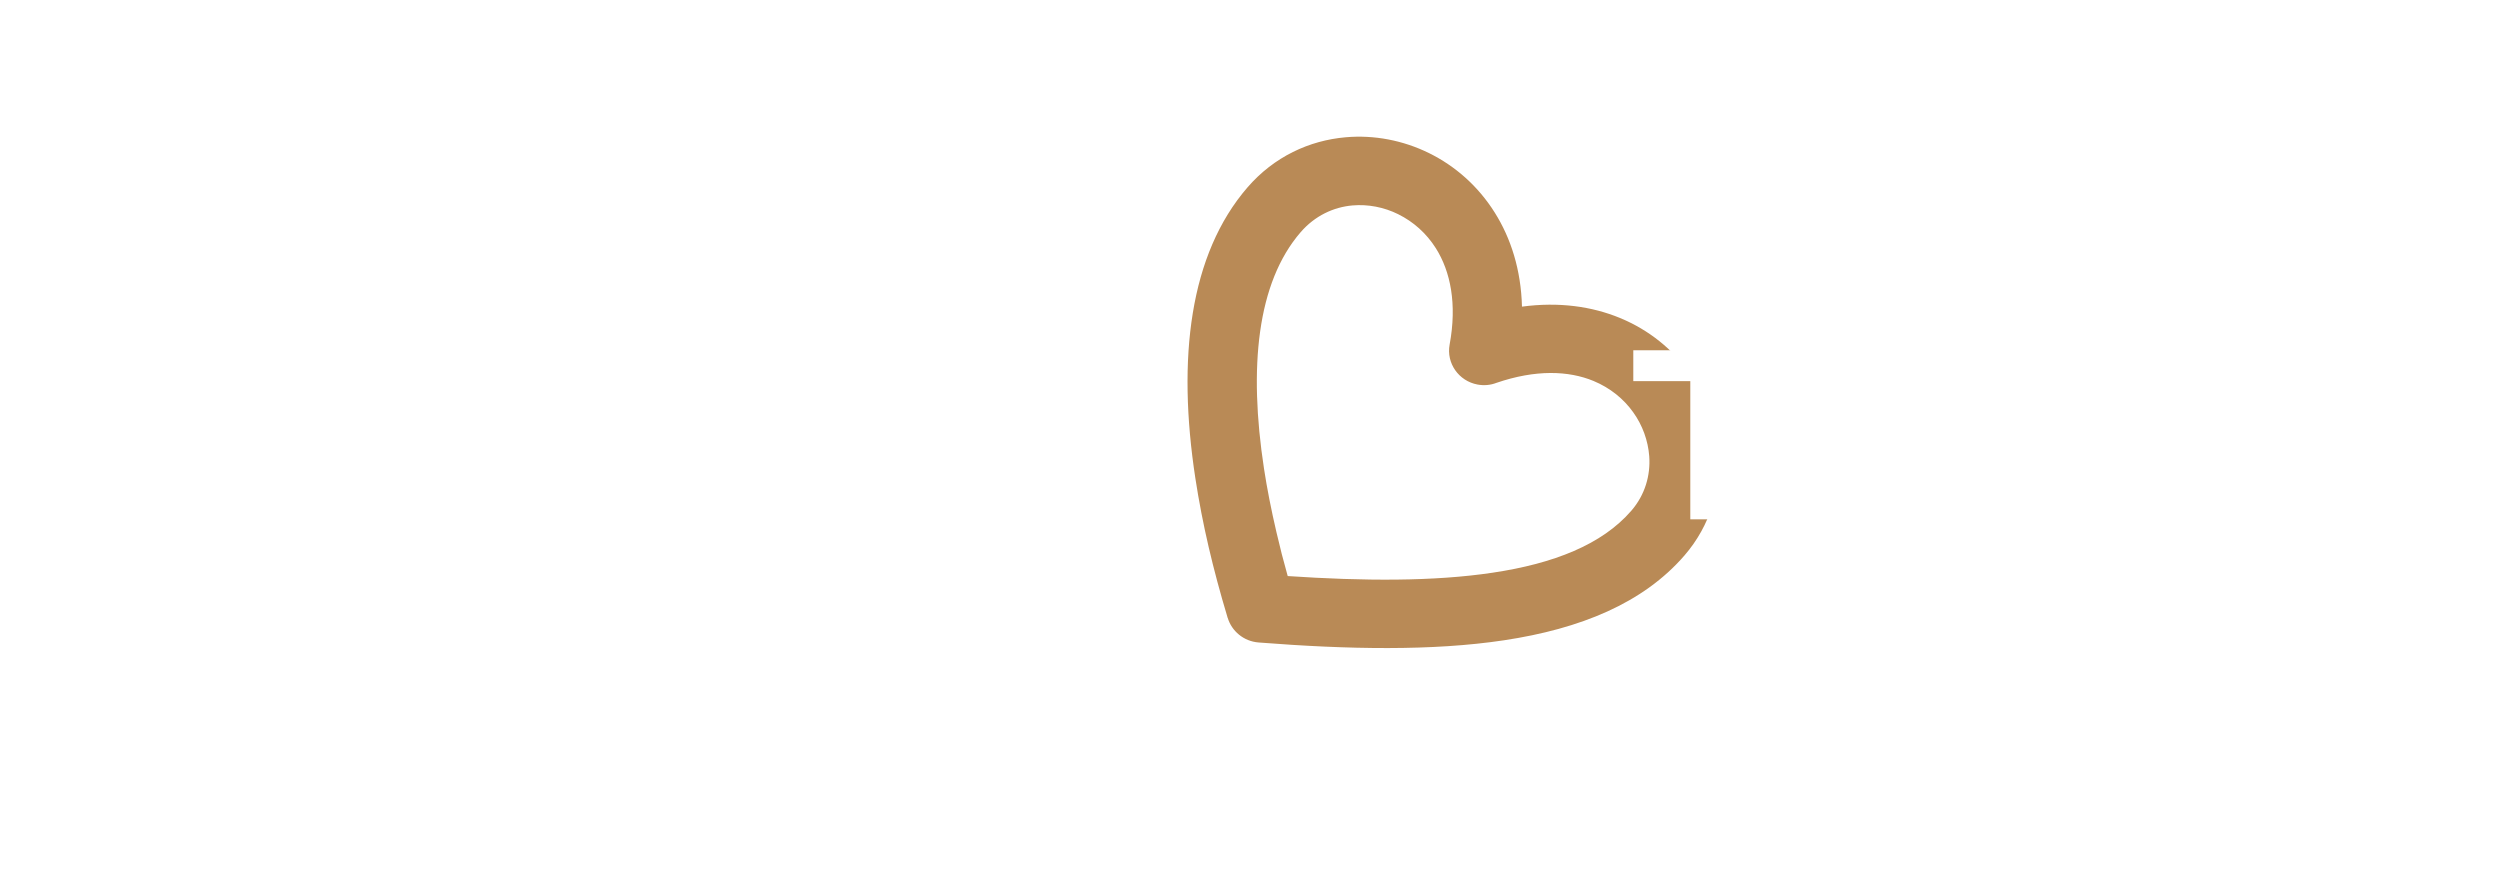<svg width="207" height="73" viewBox="0 0 207 73" fill="none" xmlns="http://www.w3.org/2000/svg">
<g filter="url(#filter0_d_573_696)">
<path d="M77.536 31.532C78.14 29.195 79.244 27.343 80.634 25.957C82.097 24.5 83.876 23.571 85.724 23.146C87.58 22.717 89.504 22.798 91.25 23.355C93.558 24.091 95.578 25.635 96.787 27.932C98.7 31.565 98.733 35.943 97.562 40.793C96.466 45.339 94.305 50.326 91.676 55.506C91.241 56.365 90.318 56.835 89.404 56.745L89.405 56.747L89.394 56.746L89.395 56.749L89.389 56.749L89.311 56.738C87.695 56.583 86.115 56.386 84.594 56.145C83.073 55.904 81.555 55.608 80.053 55.253C72.24 53.405 66.175 50.109 63.485 44.998C62.257 42.664 62.122 40.16 62.823 37.902C63.364 36.153 64.411 34.559 65.841 33.314C67.255 32.084 69.052 31.196 71.1 30.851C73.065 30.517 75.253 30.685 77.536 31.532ZM83.847 29.086C82.607 30.32 81.724 32.245 81.585 34.929C81.581 35.332 81.46 35.737 81.222 36.102C80.543 37.14 79.138 37.446 78.089 36.785C75.778 35.337 73.628 34.94 71.847 35.243C70.675 35.443 69.65 35.948 68.842 36.648L68.837 36.651C68.045 37.337 67.468 38.215 67.17 39.172C66.804 40.353 66.882 41.678 67.538 42.924C69.566 46.778 74.571 49.361 81.139 50.915C82.428 51.221 83.835 51.493 85.336 51.73C86.317 51.888 87.333 52.027 88.316 52.136C90.485 47.738 92.238 43.549 93.142 39.795C94.071 35.952 94.101 32.596 92.739 30.007C92.103 28.8 91.042 27.987 89.833 27.6C88.85 27.289 87.775 27.24 86.742 27.48C85.698 27.719 84.687 28.251 83.847 29.086Z" fill="white"/>
</g>
<g filter="url(#filter1_d_573_696)">
<path d="M112.618 20.029C115.688 19.616 118.418 20.014 120.73 20.966C123.162 21.968 125.114 23.588 126.5 25.528C127.895 27.475 128.715 29.745 128.883 32.034C129.105 35.06 128.229 38.138 126.07 40.633C122.655 44.58 117.459 46.703 111.127 47.655C105.193 48.548 98.226 48.417 90.808 47.836C89.577 47.741 88.579 46.895 88.251 45.791L88.248 45.794L88.244 45.781L88.242 45.784L88.239 45.776L88.214 45.681C87.629 43.733 87.111 41.808 86.674 39.93C86.237 38.053 85.867 36.151 85.574 34.241C84.054 24.303 85.092 15.703 89.895 10.15C92.089 7.615 95.006 6.267 98.029 6.004C100.369 5.799 102.765 6.254 104.929 7.319C107.066 8.372 108.978 10.033 110.365 12.243C111.698 14.362 112.539 16.979 112.618 20.029ZM118.535 26.18C116.475 25.331 113.764 25.223 110.501 26.34C110.019 26.527 109.479 26.58 108.932 26.478C107.373 26.185 106.34 24.702 106.627 23.171C107.251 19.801 106.7 17.12 105.491 15.2C104.695 13.937 103.606 12.989 102.387 12.386L102.381 12.381C101.188 11.789 99.868 11.538 98.586 11.649C97.006 11.787 95.466 12.508 94.294 13.862C90.672 18.048 89.979 25.08 91.256 33.434C91.506 35.075 91.852 36.835 92.284 38.689C92.564 39.901 92.882 41.145 93.22 42.337C99.489 42.757 105.31 42.794 110.21 42.055C115.229 41.303 119.239 39.739 121.672 36.927C122.806 35.616 123.269 33.999 123.155 32.413C123.057 31.125 122.603 29.856 121.825 28.772C121.044 27.675 119.93 26.757 118.535 26.18Z" fill="#B98A56"/>
</g>
<path d="M6.506 43.2C5.466 43.2 4.52 42.96 3.666 42.48C2.826 42 2.16 41.353 1.666 40.54C1.173 39.727 0.926 38.813 0.926 37.8C0.926 36.787 1.16 35.873 1.626 35.06C2.106 34.247 2.753 33.6 3.566 33.12C4.38 32.64 5.286 32.4 6.286 32.4C7.286 32.4 8.173 32.647 8.946 33.14C9.72 33.633 10.326 34.3 10.766 35.14C11.22 35.98 11.446 36.933 11.446 38V38.72H3.726C3.846 39.133 4.04 39.507 4.306 39.84C4.586 40.173 4.926 40.433 5.326 40.62C5.74 40.807 6.18 40.9 6.646 40.9C7.113 40.9 7.54 40.827 7.926 40.68C8.326 40.533 8.666 40.327 8.946 40.06L10.746 41.7C10.106 42.22 9.446 42.6 8.766 42.84C8.1 43.08 7.346 43.2 6.506 43.2ZM3.686 36.76H8.746C8.653 36.347 8.48 35.987 8.226 35.68C7.986 35.36 7.693 35.113 7.346 34.94C7.013 34.753 6.64 34.66 6.226 34.66C5.8 34.66 5.413 34.747 5.066 34.92C4.733 35.093 4.446 35.34 4.206 35.66C3.966 35.967 3.793 36.333 3.686 36.76ZM18.183 43.2C17.156 43.2 16.23 42.967 15.403 42.5C14.576 42.02 13.923 41.373 13.443 40.56C12.963 39.733 12.723 38.813 12.723 37.8C12.723 36.773 12.963 35.853 13.443 35.04C13.923 34.227 14.576 33.58 15.403 33.1C16.23 32.62 17.156 32.38 18.183 32.38C19.01 32.38 19.796 32.54 20.543 32.86C21.303 33.18 21.956 33.64 22.503 34.24L20.823 36.02C20.436 35.593 20.03 35.28 19.603 35.08C19.19 34.867 18.736 34.76 18.243 34.76C17.71 34.76 17.23 34.893 16.803 35.16C16.39 35.427 16.056 35.787 15.803 36.24C15.563 36.693 15.443 37.213 15.443 37.8C15.443 38.36 15.563 38.873 15.803 39.34C16.056 39.793 16.403 40.153 16.843 40.42C17.283 40.673 17.77 40.8 18.303 40.8C18.77 40.8 19.203 40.707 19.603 40.52C20.016 40.32 20.41 40.027 20.783 39.64L22.423 41.36C21.89 41.933 21.25 42.387 20.503 42.72C19.756 43.04 18.983 43.2 18.183 43.2ZM23.848 43V29L26.588 28.4V33.44C27.374 32.733 28.348 32.38 29.508 32.38C30.321 32.38 31.034 32.56 31.648 32.92C32.274 33.267 32.761 33.753 33.108 34.38C33.454 34.993 33.628 35.713 33.628 36.54V43H30.888V36.94C30.888 36.26 30.694 35.727 30.308 35.34C29.921 34.94 29.394 34.74 28.728 34.74C28.261 34.74 27.848 34.833 27.488 35.02C27.128 35.193 26.828 35.447 26.588 35.78V43H23.848ZM40.35 43.16C39.19 43.16 38.31 42.9 37.71 42.38C37.123 41.847 36.83 41.073 36.83 40.06V34.86H34.69V32.58H36.83V29.92L39.57 29.3V32.58H42.55V34.86H39.57V39.5C39.57 39.98 39.677 40.327 39.89 40.54C40.103 40.74 40.477 40.84 41.01 40.84C41.277 40.84 41.517 40.827 41.73 40.8C41.957 40.76 42.203 40.693 42.47 40.6V42.86C42.19 42.953 41.843 43.027 41.43 43.08C41.017 43.133 40.657 43.16 40.35 43.16ZM48.87 43.2C47.83 43.2 46.883 42.96 46.029 42.48C45.19 42 44.523 41.353 44.029 40.54C43.536 39.727 43.289 38.813 43.289 37.8C43.289 36.787 43.523 35.873 43.989 35.06C44.469 34.247 45.116 33.6 45.929 33.12C46.743 32.64 47.65 32.4 48.65 32.4C49.65 32.4 50.536 32.647 51.309 33.14C52.083 33.633 52.69 34.3 53.13 35.14C53.583 35.98 53.809 36.933 53.809 38V38.72H46.09C46.209 39.133 46.403 39.507 46.669 39.84C46.95 40.173 47.289 40.433 47.69 40.62C48.103 40.807 48.543 40.9 49.01 40.9C49.476 40.9 49.903 40.827 50.289 40.68C50.69 40.533 51.029 40.327 51.309 40.06L53.109 41.7C52.469 42.22 51.809 42.6 51.13 42.84C50.463 43.08 49.709 43.2 48.87 43.2ZM46.05 36.76H51.109C51.016 36.347 50.843 35.987 50.59 35.68C50.349 35.36 50.056 35.113 49.709 34.94C49.376 34.753 49.003 34.66 48.59 34.66C48.163 34.66 47.776 34.747 47.429 34.92C47.096 35.093 46.809 35.34 46.569 35.66C46.33 35.967 46.156 36.333 46.05 36.76ZM139.957 43V31.56H135.237V29H147.557V31.56H142.857V43H139.957ZM148.144 43V32.58H150.884V33.74C151.218 33.287 151.618 32.94 152.084 32.7C152.551 32.46 153.078 32.34 153.664 32.34C154.171 32.353 154.551 32.433 154.804 32.58V34.98C154.604 34.887 154.384 34.82 154.144 34.78C153.904 34.727 153.658 34.7 153.404 34.7C152.871 34.7 152.384 34.833 151.944 35.1C151.504 35.367 151.151 35.747 150.884 36.24V43H148.144ZM160.998 43.2C159.958 43.2 159.012 42.96 158.158 42.48C157.318 42 156.652 41.353 156.158 40.54C155.665 39.727 155.418 38.813 155.418 37.8C155.418 36.787 155.652 35.873 156.118 35.06C156.598 34.247 157.245 33.6 158.058 33.12C158.872 32.64 159.778 32.4 160.778 32.4C161.778 32.4 162.665 32.647 163.438 33.14C164.212 33.633 164.818 34.3 165.258 35.14C165.712 35.98 165.938 36.933 165.938 38V38.72H158.218C158.338 39.133 158.532 39.507 158.798 39.84C159.078 40.173 159.418 40.433 159.818 40.62C160.232 40.807 160.672 40.9 161.138 40.9C161.605 40.9 162.032 40.827 162.418 40.68C162.818 40.533 163.158 40.327 163.438 40.06L165.238 41.7C164.598 42.22 163.938 42.6 163.258 42.84C162.592 43.08 161.838 43.2 160.998 43.2ZM158.178 36.76H163.238C163.145 36.347 162.972 35.987 162.718 35.68C162.478 35.36 162.185 35.113 161.838 34.94C161.505 34.753 161.132 34.66 160.718 34.66C160.292 34.66 159.905 34.747 159.558 34.92C159.225 35.093 158.938 35.34 158.698 35.66C158.458 35.967 158.285 36.333 158.178 36.76ZM168.924 43V34.86H166.604V32.58H168.924V31.58C168.924 30.407 169.264 29.513 169.944 28.9C170.624 28.273 171.604 27.96 172.884 27.96C173.164 27.96 173.451 27.973 173.744 28C174.037 28.027 174.291 28.073 174.504 28.14V30.44C174.251 30.387 174.031 30.347 173.844 30.32C173.657 30.293 173.451 30.28 173.224 30.28C172.704 30.28 172.311 30.393 172.044 30.62C171.791 30.833 171.664 31.173 171.664 31.64V32.58H174.504V34.86H171.664V43H168.924ZM177.596 43V34.86H175.276V32.58H177.596V31.58C177.596 30.407 177.936 29.513 178.616 28.9C179.296 28.273 180.276 27.96 181.556 27.96C181.836 27.96 182.123 27.973 182.416 28C182.709 28.027 182.963 28.073 183.176 28.14V30.44C182.923 30.387 182.703 30.347 182.516 30.32C182.329 30.293 182.123 30.28 181.896 30.28C181.376 30.28 180.983 30.393 180.716 30.62C180.463 30.833 180.336 31.173 180.336 31.64V32.58H183.176V34.86H180.336V43H177.596ZM189.28 43.2C188.24 43.2 187.293 42.96 186.44 42.48C185.6 42 184.933 41.353 184.44 40.54C183.946 39.727 183.7 38.813 183.7 37.8C183.7 36.787 183.933 35.873 184.4 35.06C184.88 34.247 185.526 33.6 186.34 33.12C187.153 32.64 188.06 32.4 189.06 32.4C190.06 32.4 190.946 32.647 191.72 33.14C192.493 33.633 193.1 34.3 193.54 35.14C193.993 35.98 194.22 36.933 194.22 38V38.72H186.5C186.62 39.133 186.813 39.507 187.08 39.84C187.36 40.173 187.7 40.433 188.1 40.62C188.513 40.807 188.953 40.9 189.42 40.9C189.886 40.9 190.313 40.827 190.7 40.68C191.1 40.533 191.44 40.327 191.72 40.06L193.52 41.7C192.88 42.22 192.22 42.6 191.54 42.84C190.873 43.08 190.12 43.2 189.28 43.2ZM186.46 36.76H191.52C191.426 36.347 191.253 35.987 191 35.68C190.76 35.36 190.466 35.113 190.12 34.94C189.786 34.753 189.413 34.66 189 34.66C188.573 34.66 188.186 34.747 187.84 34.92C187.506 35.093 187.22 35.34 186.98 35.66C186.74 35.967 186.566 36.333 186.46 36.76ZM195.898 43V32.58H198.638V33.44C199.425 32.733 200.398 32.38 201.558 32.38C202.372 32.38 203.085 32.56 203.698 32.92C204.325 33.267 204.812 33.753 205.158 34.38C205.505 34.993 205.678 35.713 205.678 36.54V43H202.938V36.94C202.938 36.26 202.745 35.727 202.358 35.34C201.972 34.94 201.445 34.74 200.778 34.74C200.312 34.74 199.898 34.833 199.538 35.02C199.178 35.193 198.878 35.447 198.638 35.78V43H195.898Z" fill="white"/>
<defs>
<filter id="filter0_d_573_696" x="62.399" y="17.914" width="63.694" height="54.522" filterUnits="userSpaceOnUse" color-interpolation-filters="sRGB">
<feFlood flood-opacity="0" result="BackgroundImageFix"/>
<feColorMatrix in="SourceAlpha" type="matrix" values="0 0 0 0 0 0 0 0 0 0 0 0 0 0 0 0 0 0 127 0" result="hardAlpha"/>
<feOffset dx="17.422" dy="5.361"/>
<feGaussianBlur stdDeviation="5.16"/>
<feComposite in2="hardAlpha" operator="out"/>
<feColorMatrix type="matrix" values="0 0 0 0 0 0 0 0 0 0 0 0 0 0 0 0 0 0 0.25 0"/>
<feBlend mode="normal" in2="BackgroundImageFix" result="effect1_dropShadow_573_696"/>
<feBlend mode="normal" in="SourceGraphic" in2="effect1_dropShadow_573_696" result="shape"/>
</filter>
<filter id="filter1_d_573_696" x="84.925" y="3.946" width="64.764" height="57.085" filterUnits="userSpaceOnUse" color-interpolation-filters="sRGB">
<feFlood flood-opacity="0" result="BackgroundImageFix"/>
<feColorMatrix in="SourceAlpha" type="matrix" values="0 0 0 0 0 0 0 0 0 0 0 0 0 0 0 0 0 0 127 0" result="hardAlpha"/>
<feOffset dx="13.402" dy="5.361"/>
<feGaussianBlur stdDeviation="3.686"/>
<feComposite in2="hardAlpha" operator="out"/>
<feColorMatrix type="matrix" values="0 0 0 0 0 0 0 0 0 0 0 0 0 0 0 0 0 0 0.25 0"/>
<feBlend mode="normal" in2="BackgroundImageFix" result="effect1_dropShadow_573_696"/>
<feBlend mode="normal" in="SourceGraphic" in2="effect1_dropShadow_573_696" result="shape"/>
</filter>
</defs>
</svg>
